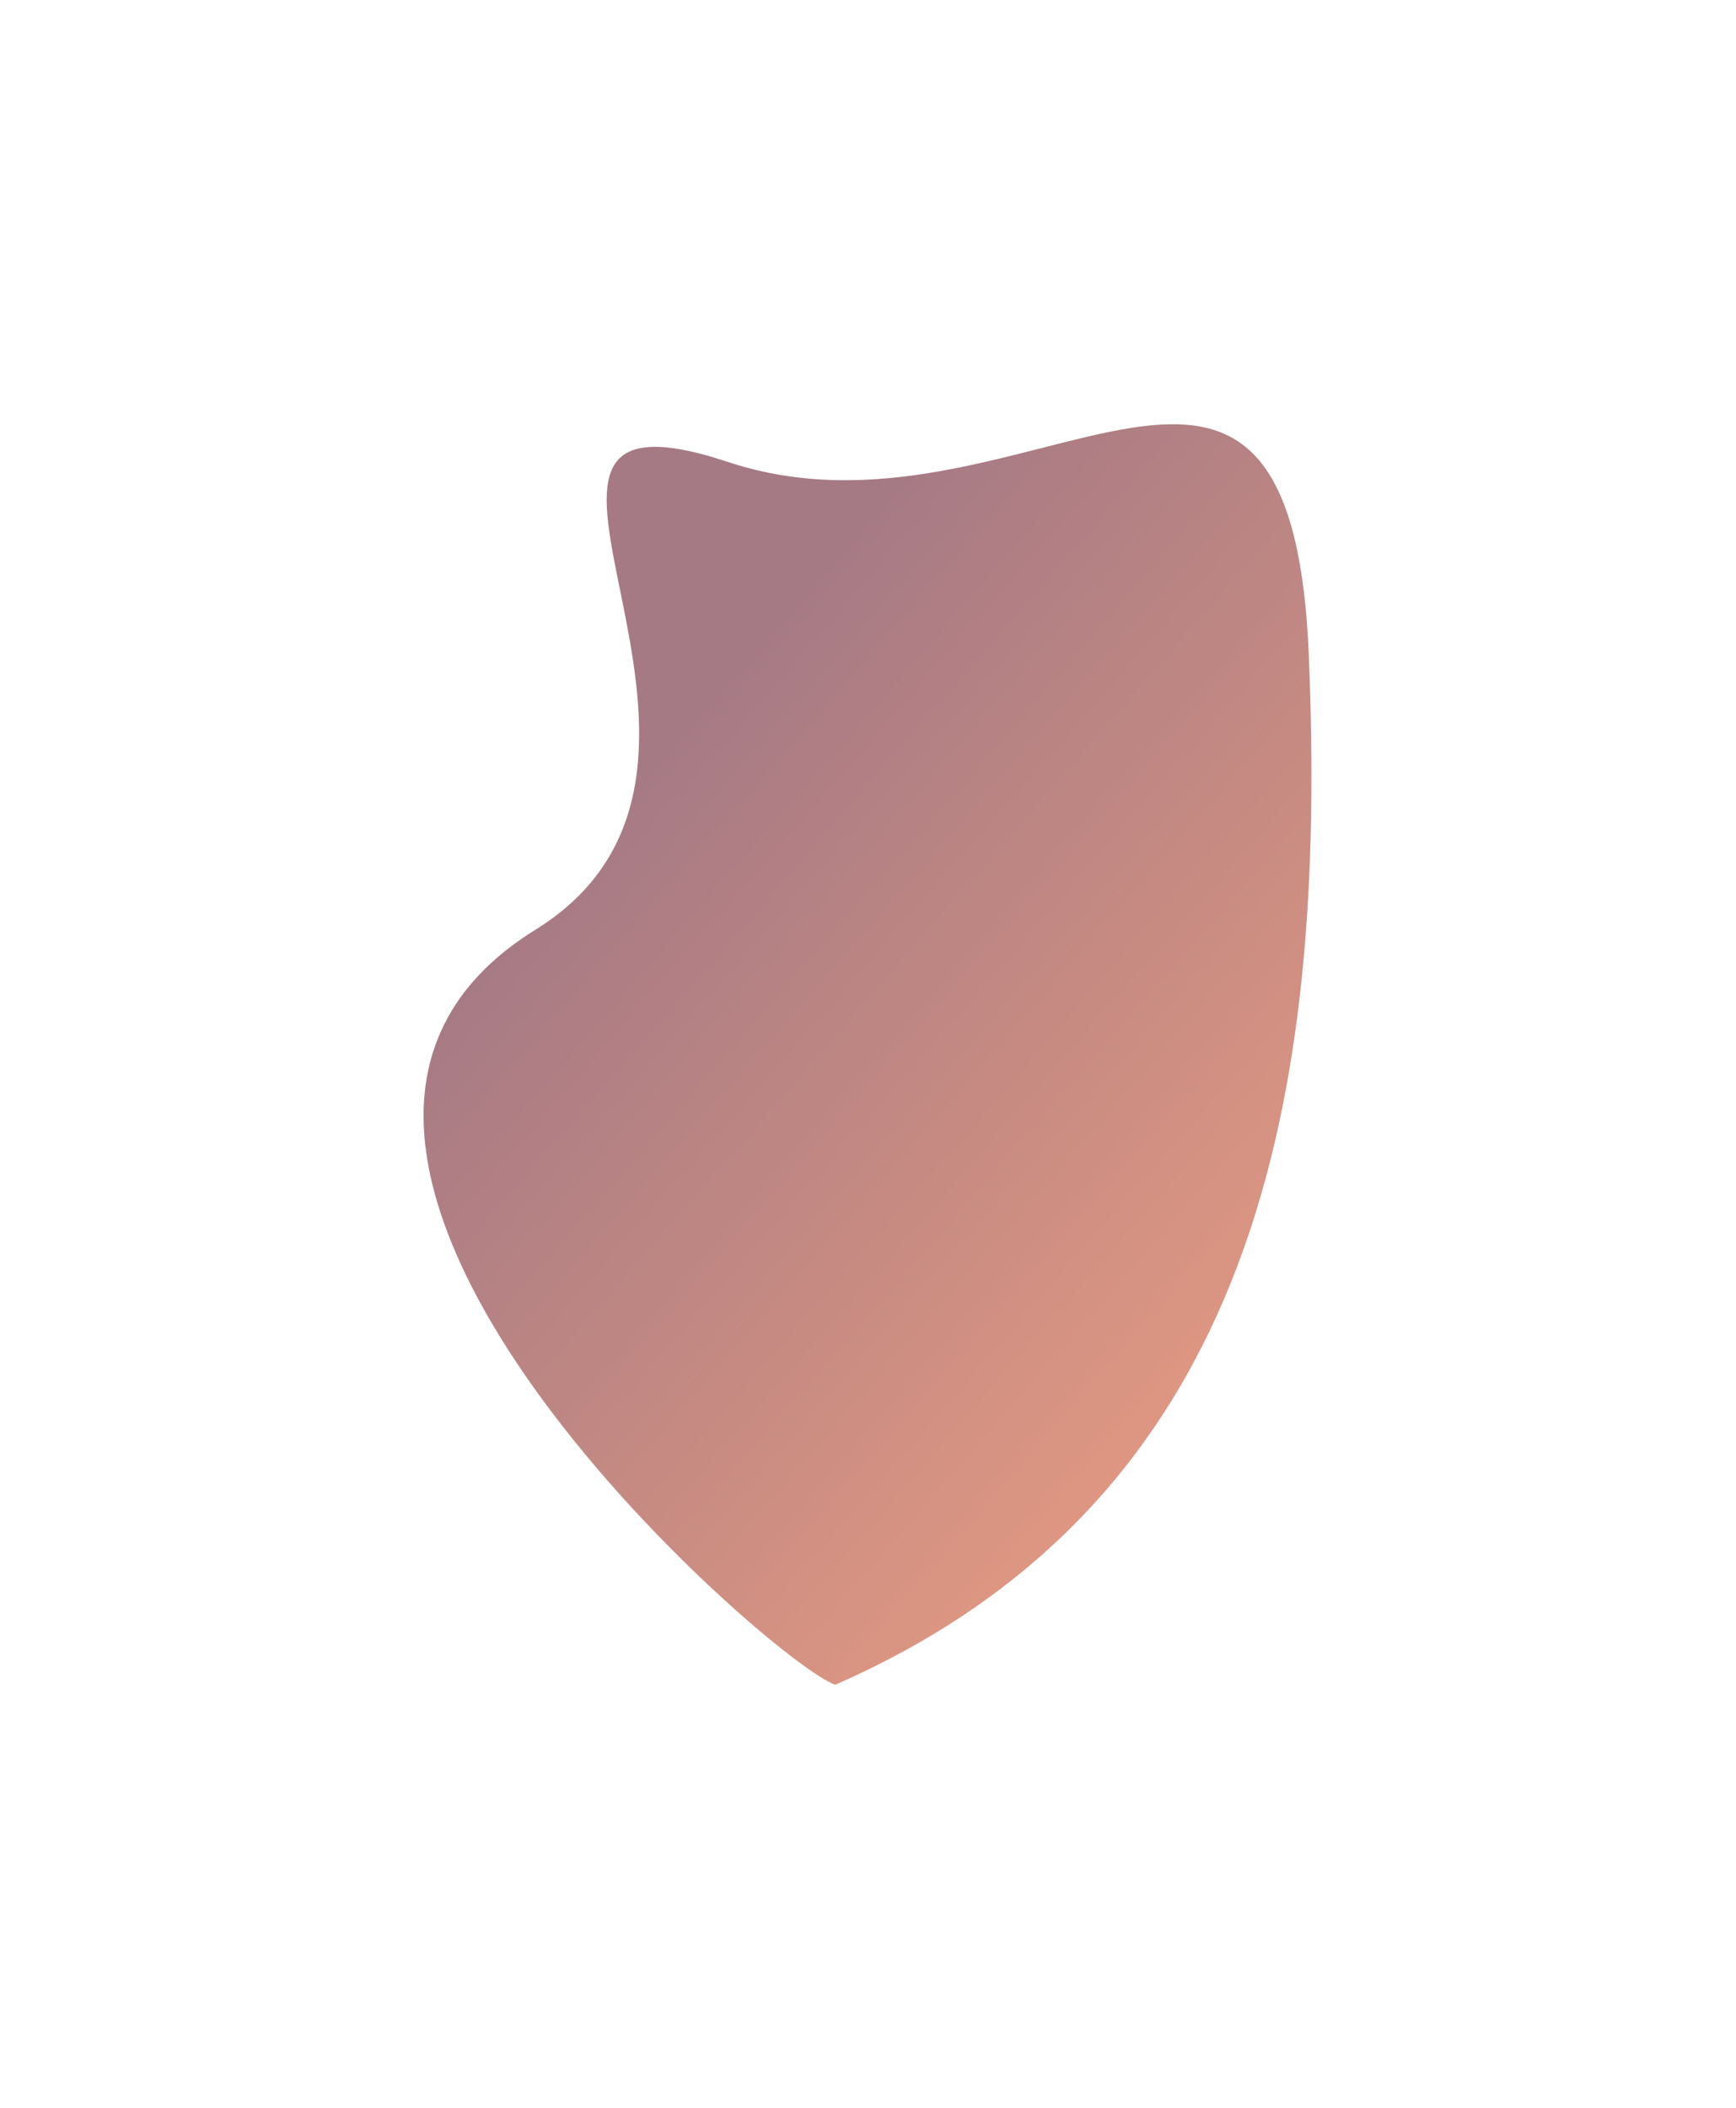 <?xml version="1.0" encoding="UTF-8"?> <svg xmlns="http://www.w3.org/2000/svg" width="903" height="1096" viewBox="0 0 903 1096" fill="none"> <g opacity="0.8" filter="url(#filter0_f_79_5)"> <path d="M278.498 483.347C94.817 597.022 401.89 865.054 434.442 875.85C654.442 779.652 690.343 569.614 680.78 340.362C671.217 111.109 531.426 290.829 378.615 240.148C225.803 189.468 417.278 397.459 278.498 483.347Z" fill="url(#paint0_linear_79_5)" fill-opacity="0.7"></path> </g> <defs> <filter id="filter0_f_79_5" x="0.324" y="0.551" width="901.834" height="1095.3" filterUnits="userSpaceOnUse" color-interpolation-filters="sRGB"> <feFlood flood-opacity="0" result="BackgroundImageFix"></feFlood> <feBlend mode="normal" in="SourceGraphic" in2="BackgroundImageFix" result="shape"></feBlend> <feGaussianBlur stdDeviation="110" result="effect1_foregroundBlur_79_5"></feGaussianBlur> </filter> <linearGradient id="paint0_linear_79_5" x1="112.457" y1="404.87" x2="700.811" y2="919.307" gradientUnits="userSpaceOnUse"> <stop offset="0.196" stop-color="#5E1125"></stop> <stop offset="1" stop-color="#F05B1C"></stop> </linearGradient> </defs> </svg> 